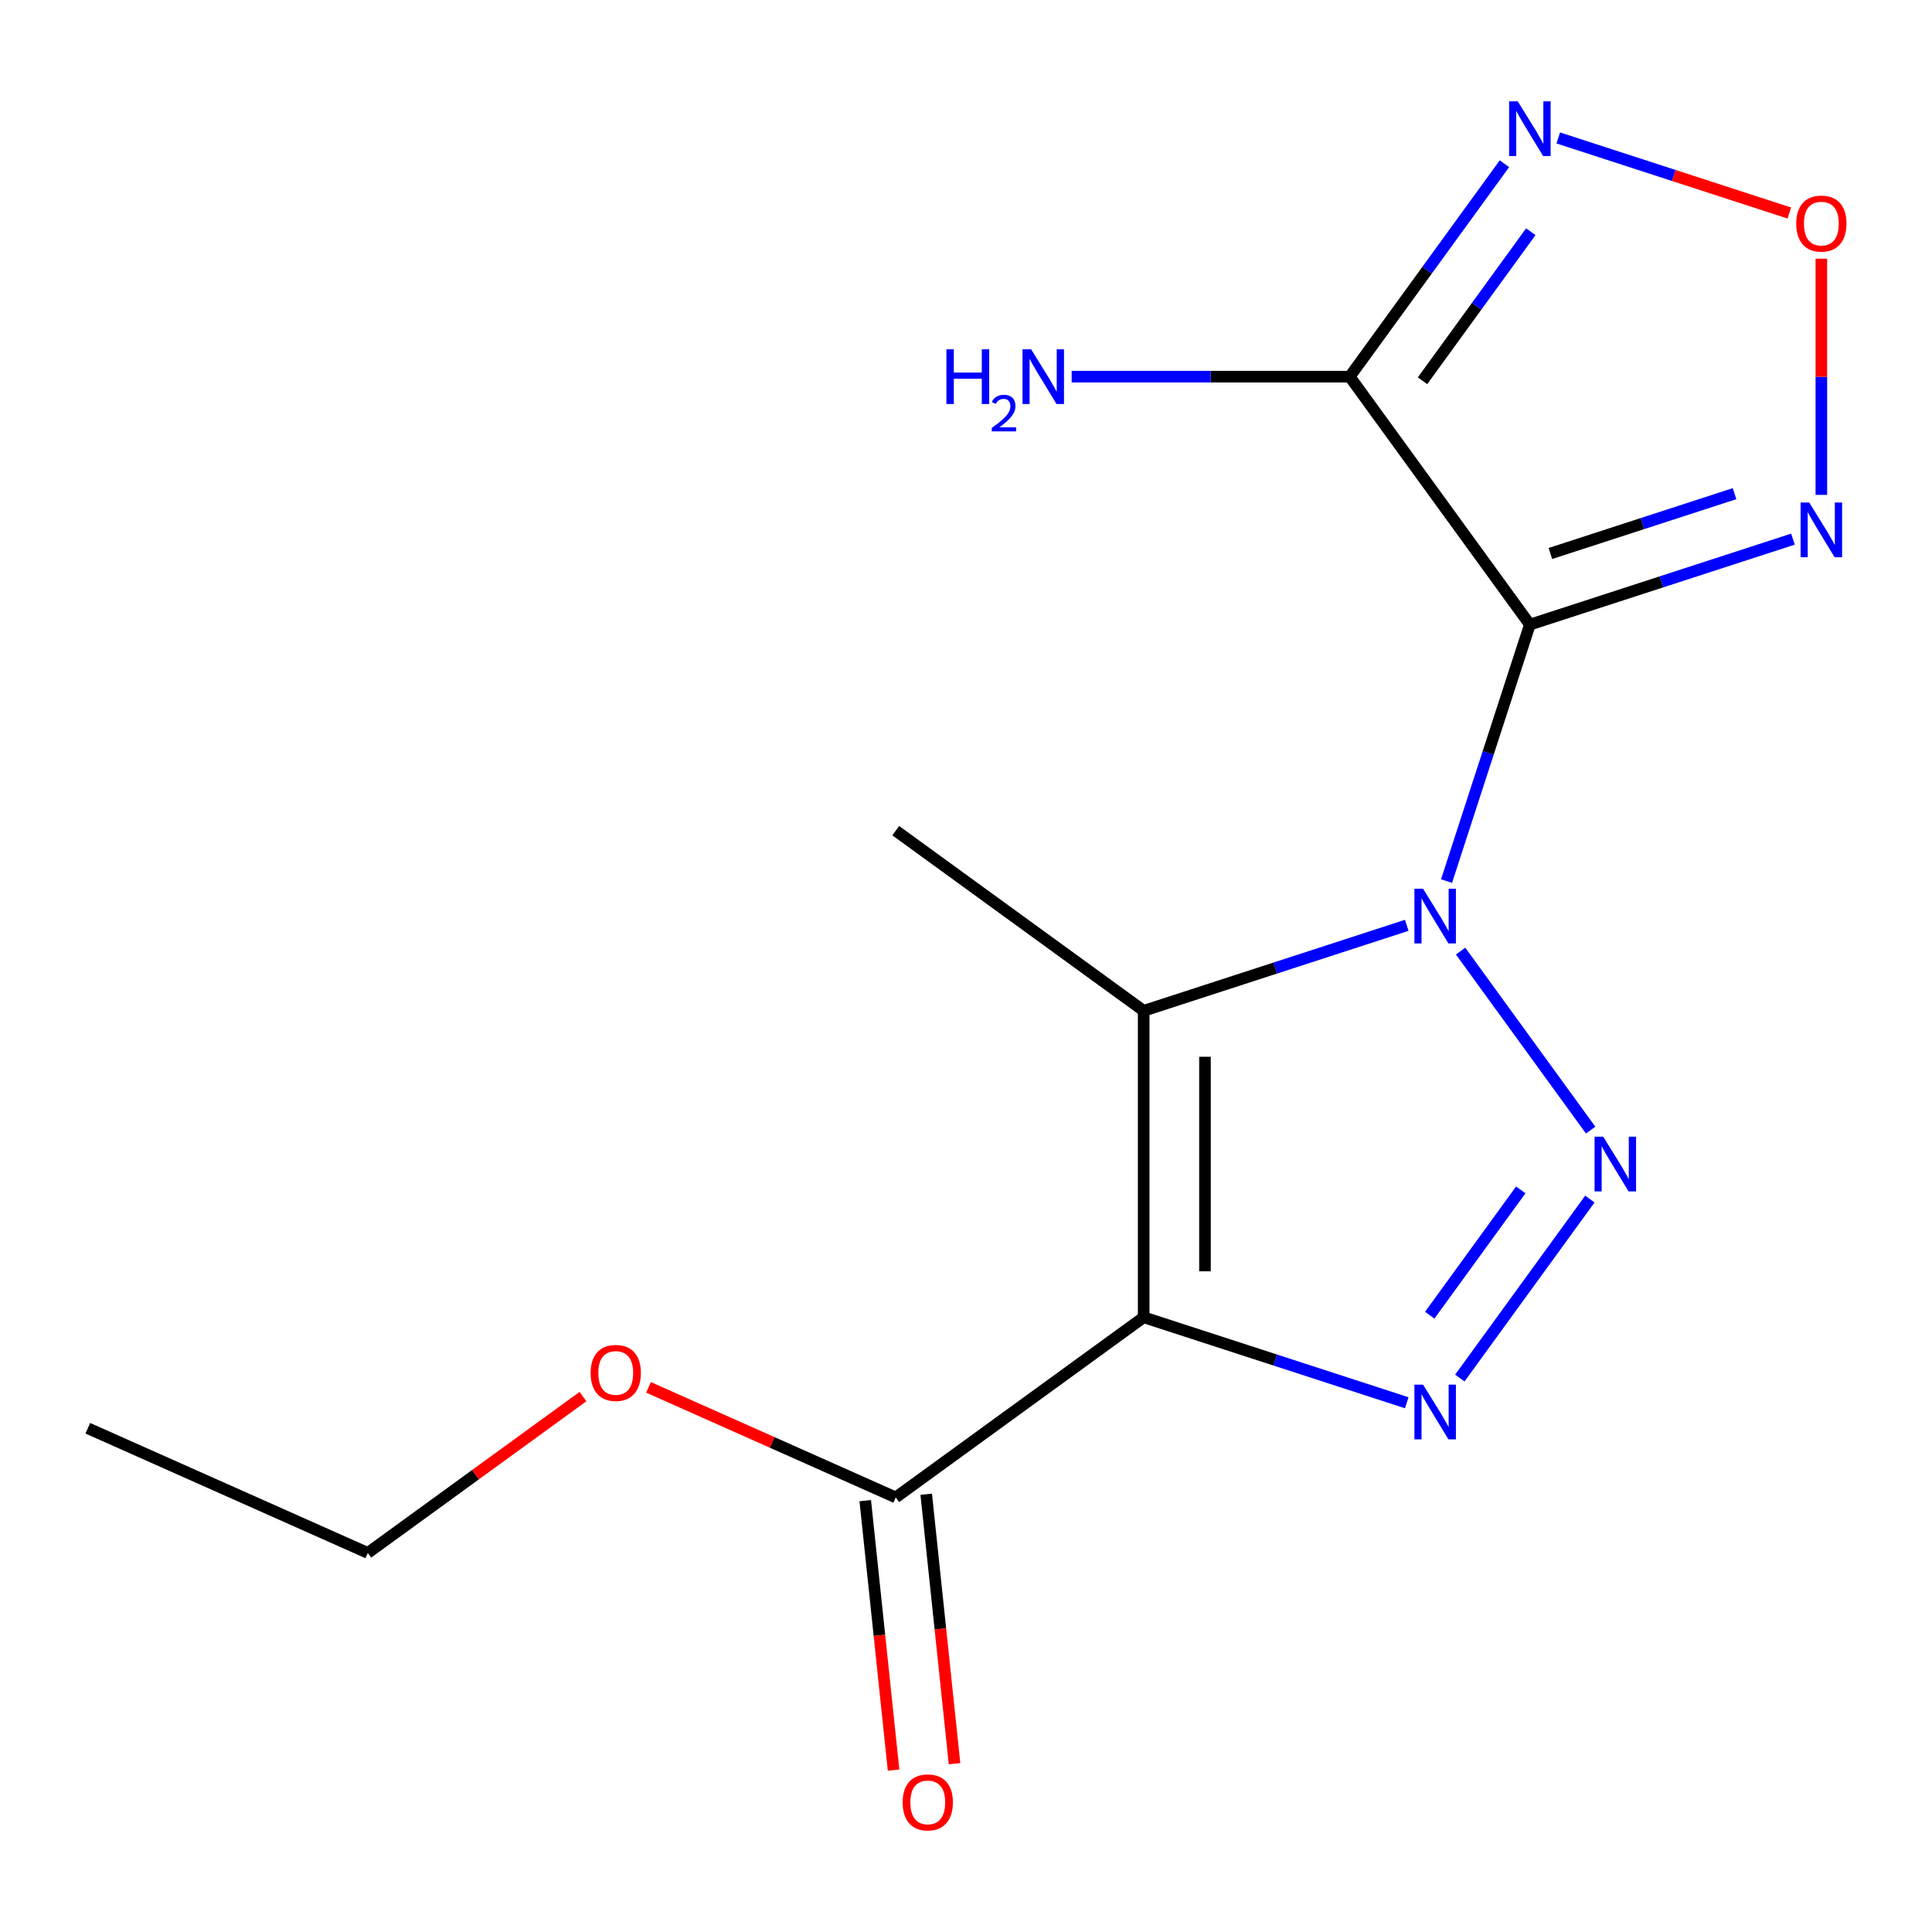 <?xml version='1.0' encoding='iso-8859-1'?>
<svg version='1.1' baseProfile='full'
              xmlns='http://www.w3.org/2000/svg'
                      xmlns:rdkit='http://www.rdkit.org/xml'
                      xmlns:xlink='http://www.w3.org/1999/xlink'
                  xml:space='preserve'
width='1000px' height='1000px' viewBox='0 0 1000 1000'>
<!-- END OF HEADER -->
<rect style='opacity:1.0;fill:#FFFFFF;stroke:none' width='1000' height='1000' x='0' y='0'> </rect>
<path class='bond-0' d='M 748.728,456.043 L 770.294,389.671' style='fill:none;fill-rule:evenodd;stroke:#0000FF;stroke-width:6px;stroke-linecap:butt;stroke-linejoin:miter;stroke-opacity:1' />
<path class='bond-0' d='M 770.294,389.671 L 791.859,323.299' style='fill:none;fill-rule:evenodd;stroke:#000000;stroke-width:6px;stroke-linecap:butt;stroke-linejoin:miter;stroke-opacity:1' />
<path class='bond-1' d='M 756.008,492.295 L 823.319,584.941' style='fill:none;fill-rule:evenodd;stroke:#0000FF;stroke-width:6px;stroke-linecap:butt;stroke-linejoin:miter;stroke-opacity:1' />
<path class='bond-3' d='M 728.133,478.947 L 660.051,501.068' style='fill:none;fill-rule:evenodd;stroke:#0000FF;stroke-width:6px;stroke-linecap:butt;stroke-linejoin:miter;stroke-opacity:1' />
<path class='bond-3' d='M 660.051,501.068 L 591.969,523.189' style='fill:none;fill-rule:evenodd;stroke:#000000;stroke-width:6px;stroke-linecap:butt;stroke-linejoin:miter;stroke-opacity:1' />
<path class='bond-5' d='M 791.859,323.299 L 698.617,194.961' style='fill:none;fill-rule:evenodd;stroke:#000000;stroke-width:6px;stroke-linecap:butt;stroke-linejoin:miter;stroke-opacity:1' />
<path class='bond-6' d='M 791.859,323.299 L 859.941,301.178' style='fill:none;fill-rule:evenodd;stroke:#000000;stroke-width:6px;stroke-linecap:butt;stroke-linejoin:miter;stroke-opacity:1' />
<path class='bond-6' d='M 859.941,301.178 L 928.023,279.056' style='fill:none;fill-rule:evenodd;stroke:#0000FF;stroke-width:6px;stroke-linecap:butt;stroke-linejoin:miter;stroke-opacity:1' />
<path class='bond-6' d='M 802.48,286.488 L 850.137,271.004' style='fill:none;fill-rule:evenodd;stroke:#000000;stroke-width:6px;stroke-linecap:butt;stroke-linejoin:miter;stroke-opacity:1' />
<path class='bond-6' d='M 850.137,271.004 L 897.795,255.519' style='fill:none;fill-rule:evenodd;stroke:#0000FF;stroke-width:6px;stroke-linecap:butt;stroke-linejoin:miter;stroke-opacity:1' />
<path class='bond-4' d='M 822.912,620.632 L 755.601,713.278' style='fill:none;fill-rule:evenodd;stroke:#0000FF;stroke-width:6px;stroke-linecap:butt;stroke-linejoin:miter;stroke-opacity:1' />
<path class='bond-4' d='M 787.148,615.881 L 740.03,680.733' style='fill:none;fill-rule:evenodd;stroke:#0000FF;stroke-width:6px;stroke-linecap:butt;stroke-linejoin:miter;stroke-opacity:1' />
<path class='bond-2' d='M 591.969,681.823 L 591.969,523.189' style='fill:none;fill-rule:evenodd;stroke:#000000;stroke-width:6px;stroke-linecap:butt;stroke-linejoin:miter;stroke-opacity:1' />
<path class='bond-2' d='M 623.696,658.028 L 623.696,546.984' style='fill:none;fill-rule:evenodd;stroke:#000000;stroke-width:6px;stroke-linecap:butt;stroke-linejoin:miter;stroke-opacity:1' />
<path class='bond-9' d='M 591.969,681.823 L 463.631,775.066' style='fill:none;fill-rule:evenodd;stroke:#000000;stroke-width:6px;stroke-linecap:butt;stroke-linejoin:miter;stroke-opacity:1' />
<path class='bond-16' d='M 591.969,681.823 L 660.051,703.945' style='fill:none;fill-rule:evenodd;stroke:#000000;stroke-width:6px;stroke-linecap:butt;stroke-linejoin:miter;stroke-opacity:1' />
<path class='bond-16' d='M 660.051,703.945 L 728.133,726.066' style='fill:none;fill-rule:evenodd;stroke:#0000FF;stroke-width:6px;stroke-linecap:butt;stroke-linejoin:miter;stroke-opacity:1' />
<path class='bond-12' d='M 591.969,523.189 L 463.631,429.947' style='fill:none;fill-rule:evenodd;stroke:#000000;stroke-width:6px;stroke-linecap:butt;stroke-linejoin:miter;stroke-opacity:1' />
<path class='bond-7' d='M 698.617,194.961 L 738.653,139.855' style='fill:none;fill-rule:evenodd;stroke:#000000;stroke-width:6px;stroke-linecap:butt;stroke-linejoin:miter;stroke-opacity:1' />
<path class='bond-7' d='M 738.653,139.855 L 778.69,84.749' style='fill:none;fill-rule:evenodd;stroke:#0000FF;stroke-width:6px;stroke-linecap:butt;stroke-linejoin:miter;stroke-opacity:1' />
<path class='bond-7' d='M 736.295,197.078 L 764.321,158.504' style='fill:none;fill-rule:evenodd;stroke:#000000;stroke-width:6px;stroke-linecap:butt;stroke-linejoin:miter;stroke-opacity:1' />
<path class='bond-7' d='M 764.321,158.504 L 792.347,119.93' style='fill:none;fill-rule:evenodd;stroke:#0000FF;stroke-width:6px;stroke-linecap:butt;stroke-linejoin:miter;stroke-opacity:1' />
<path class='bond-11' d='M 698.617,194.961 L 626.652,194.961' style='fill:none;fill-rule:evenodd;stroke:#000000;stroke-width:6px;stroke-linecap:butt;stroke-linejoin:miter;stroke-opacity:1' />
<path class='bond-11' d='M 626.652,194.961 L 554.688,194.961' style='fill:none;fill-rule:evenodd;stroke:#0000FF;stroke-width:6px;stroke-linecap:butt;stroke-linejoin:miter;stroke-opacity:1' />
<path class='bond-8' d='M 942.729,256.152 L 942.729,195.035' style='fill:none;fill-rule:evenodd;stroke:#0000FF;stroke-width:6px;stroke-linecap:butt;stroke-linejoin:miter;stroke-opacity:1' />
<path class='bond-8' d='M 942.729,195.035 L 942.729,133.917' style='fill:none;fill-rule:evenodd;stroke:#FF0000;stroke-width:6px;stroke-linecap:butt;stroke-linejoin:miter;stroke-opacity:1' />
<path class='bond-17' d='M 806.565,71.402 L 866.358,90.829' style='fill:none;fill-rule:evenodd;stroke:#0000FF;stroke-width:6px;stroke-linecap:butt;stroke-linejoin:miter;stroke-opacity:1' />
<path class='bond-17' d='M 866.358,90.829 L 926.15,110.257' style='fill:none;fill-rule:evenodd;stroke:#FF0000;stroke-width:6px;stroke-linecap:butt;stroke-linejoin:miter;stroke-opacity:1' />
<path class='bond-10' d='M 447.855,776.724 L 455.184,846.464' style='fill:none;fill-rule:evenodd;stroke:#000000;stroke-width:6px;stroke-linecap:butt;stroke-linejoin:miter;stroke-opacity:1' />
<path class='bond-10' d='M 455.184,846.464 L 462.514,916.204' style='fill:none;fill-rule:evenodd;stroke:#FF0000;stroke-width:6px;stroke-linecap:butt;stroke-linejoin:miter;stroke-opacity:1' />
<path class='bond-10' d='M 479.408,773.408 L 486.737,843.148' style='fill:none;fill-rule:evenodd;stroke:#000000;stroke-width:6px;stroke-linecap:butt;stroke-linejoin:miter;stroke-opacity:1' />
<path class='bond-10' d='M 486.737,843.148 L 494.067,912.887' style='fill:none;fill-rule:evenodd;stroke:#FF0000;stroke-width:6px;stroke-linecap:butt;stroke-linejoin:miter;stroke-opacity:1' />
<path class='bond-13' d='M 463.631,775.066 L 399.654,746.582' style='fill:none;fill-rule:evenodd;stroke:#000000;stroke-width:6px;stroke-linecap:butt;stroke-linejoin:miter;stroke-opacity:1' />
<path class='bond-13' d='M 399.654,746.582 L 335.677,718.098' style='fill:none;fill-rule:evenodd;stroke:#FF0000;stroke-width:6px;stroke-linecap:butt;stroke-linejoin:miter;stroke-opacity:1' />
<path class='bond-14' d='M 301.746,722.87 L 246.06,763.328' style='fill:none;fill-rule:evenodd;stroke:#FF0000;stroke-width:6px;stroke-linecap:butt;stroke-linejoin:miter;stroke-opacity:1' />
<path class='bond-14' d='M 246.06,763.328 L 190.374,803.787' style='fill:none;fill-rule:evenodd;stroke:#000000;stroke-width:6px;stroke-linecap:butt;stroke-linejoin:miter;stroke-opacity:1' />
<path class='bond-15' d='M 190.374,803.787 L 45.455,739.264' style='fill:none;fill-rule:evenodd;stroke:#000000;stroke-width:6px;stroke-linecap:butt;stroke-linejoin:miter;stroke-opacity:1' />
<path  class='atom-0' d='M 736.579 460.009
L 745.859 475.009
Q 746.779 476.489, 748.259 479.169
Q 749.739 481.849, 749.819 482.009
L 749.819 460.009
L 753.579 460.009
L 753.579 488.329
L 749.699 488.329
L 739.739 471.929
Q 738.579 470.009, 737.339 467.809
Q 736.139 465.609, 735.779 464.929
L 735.779 488.329
L 732.099 488.329
L 732.099 460.009
L 736.579 460.009
' fill='#0000FF'/>
<path  class='atom-2' d='M 829.821 588.346
L 839.101 603.346
Q 840.021 604.826, 841.501 607.506
Q 842.981 610.186, 843.061 610.346
L 843.061 588.346
L 846.821 588.346
L 846.821 616.666
L 842.941 616.666
L 832.981 600.266
Q 831.821 598.346, 830.581 596.146
Q 829.381 593.946, 829.021 593.266
L 829.021 616.666
L 825.341 616.666
L 825.341 588.346
L 829.821 588.346
' fill='#0000FF'/>
<path  class='atom-5' d='M 736.579 716.684
L 745.859 731.684
Q 746.779 733.164, 748.259 735.844
Q 749.739 738.524, 749.819 738.684
L 749.819 716.684
L 753.579 716.684
L 753.579 745.004
L 749.699 745.004
L 739.739 728.604
Q 738.579 726.684, 737.339 724.484
Q 736.139 722.284, 735.779 721.604
L 735.779 745.004
L 732.099 745.004
L 732.099 716.684
L 736.579 716.684
' fill='#0000FF'/>
<path  class='atom-7' d='M 936.469 260.118
L 945.749 275.118
Q 946.669 276.598, 948.149 279.278
Q 949.629 281.958, 949.709 282.118
L 949.709 260.118
L 953.469 260.118
L 953.469 288.438
L 949.589 288.438
L 939.629 272.038
Q 938.469 270.118, 937.229 267.918
Q 936.029 265.718, 935.669 265.038
L 935.669 288.438
L 931.989 288.438
L 931.989 260.118
L 936.469 260.118
' fill='#0000FF'/>
<path  class='atom-8' d='M 785.599 52.463
L 794.879 67.463
Q 795.799 68.943, 797.279 71.623
Q 798.759 74.303, 798.839 74.463
L 798.839 52.463
L 802.599 52.463
L 802.599 80.783
L 798.719 80.783
L 788.759 64.383
Q 787.599 62.463, 786.359 60.263
Q 785.159 58.063, 784.799 57.383
L 784.799 80.783
L 781.119 80.783
L 781.119 52.463
L 785.599 52.463
' fill='#0000FF'/>
<path  class='atom-9' d='M 929.729 115.724
Q 929.729 108.924, 933.089 105.124
Q 936.449 101.324, 942.729 101.324
Q 949.009 101.324, 952.369 105.124
Q 955.729 108.924, 955.729 115.724
Q 955.729 122.604, 952.329 126.524
Q 948.929 130.404, 942.729 130.404
Q 936.489 130.404, 933.089 126.524
Q 929.729 122.644, 929.729 115.724
M 942.729 127.204
Q 947.049 127.204, 949.369 124.324
Q 951.729 121.404, 951.729 115.724
Q 951.729 110.164, 949.369 107.364
Q 947.049 104.524, 942.729 104.524
Q 938.409 104.524, 936.049 107.324
Q 933.729 110.124, 933.729 115.724
Q 933.729 121.444, 936.049 124.324
Q 938.409 127.204, 942.729 127.204
' fill='#FF0000'/>
<path  class='atom-11' d='M 467.213 932.911
Q 467.213 926.111, 470.573 922.311
Q 473.933 918.511, 480.213 918.511
Q 486.493 918.511, 489.853 922.311
Q 493.213 926.111, 493.213 932.911
Q 493.213 939.791, 489.813 943.711
Q 486.413 947.591, 480.213 947.591
Q 473.973 947.591, 470.573 943.711
Q 467.213 939.831, 467.213 932.911
M 480.213 944.391
Q 484.533 944.391, 486.853 941.511
Q 489.213 938.591, 489.213 932.911
Q 489.213 927.351, 486.853 924.551
Q 484.533 921.711, 480.213 921.711
Q 475.893 921.711, 473.533 924.511
Q 471.213 927.311, 471.213 932.911
Q 471.213 938.631, 473.533 941.511
Q 475.893 944.391, 480.213 944.391
' fill='#FF0000'/>
<path  class='atom-12' d='M 489.85 180.801
L 493.69 180.801
L 493.69 192.841
L 508.17 192.841
L 508.17 180.801
L 512.01 180.801
L 512.01 209.121
L 508.17 209.121
L 508.17 196.041
L 493.69 196.041
L 493.69 209.121
L 489.85 209.121
L 489.85 180.801
' fill='#0000FF'/>
<path  class='atom-12' d='M 513.382 208.127
Q 514.069 206.359, 515.706 205.382
Q 517.342 204.379, 519.613 204.379
Q 522.438 204.379, 524.022 205.91
Q 525.606 207.441, 525.606 210.16
Q 525.606 212.932, 523.546 215.519
Q 521.514 218.107, 517.29 221.169
L 525.922 221.169
L 525.922 223.281
L 513.33 223.281
L 513.33 221.512
Q 516.814 219.031, 518.874 217.183
Q 520.959 215.335, 521.962 213.671
Q 522.966 212.008, 522.966 210.292
Q 522.966 208.497, 522.068 207.494
Q 521.17 206.491, 519.613 206.491
Q 518.108 206.491, 517.105 207.098
Q 516.102 207.705, 515.389 209.051
L 513.382 208.127
' fill='#0000FF'/>
<path  class='atom-12' d='M 533.722 180.801
L 543.002 195.801
Q 543.922 197.281, 545.402 199.961
Q 546.882 202.641, 546.962 202.801
L 546.962 180.801
L 550.722 180.801
L 550.722 209.121
L 546.842 209.121
L 536.882 192.721
Q 535.722 190.801, 534.482 188.601
Q 533.282 186.401, 532.922 185.721
L 532.922 209.121
L 529.242 209.121
L 529.242 180.801
L 533.722 180.801
' fill='#0000FF'/>
<path  class='atom-14' d='M 305.712 710.624
Q 305.712 703.824, 309.072 700.024
Q 312.432 696.224, 318.712 696.224
Q 324.992 696.224, 328.352 700.024
Q 331.712 703.824, 331.712 710.624
Q 331.712 717.504, 328.312 721.424
Q 324.912 725.304, 318.712 725.304
Q 312.472 725.304, 309.072 721.424
Q 305.712 717.544, 305.712 710.624
M 318.712 722.104
Q 323.032 722.104, 325.352 719.224
Q 327.712 716.304, 327.712 710.624
Q 327.712 705.064, 325.352 702.264
Q 323.032 699.424, 318.712 699.424
Q 314.392 699.424, 312.032 702.224
Q 309.712 705.024, 309.712 710.624
Q 309.712 716.344, 312.032 719.224
Q 314.392 722.104, 318.712 722.104
' fill='#FF0000'/>
</svg>
